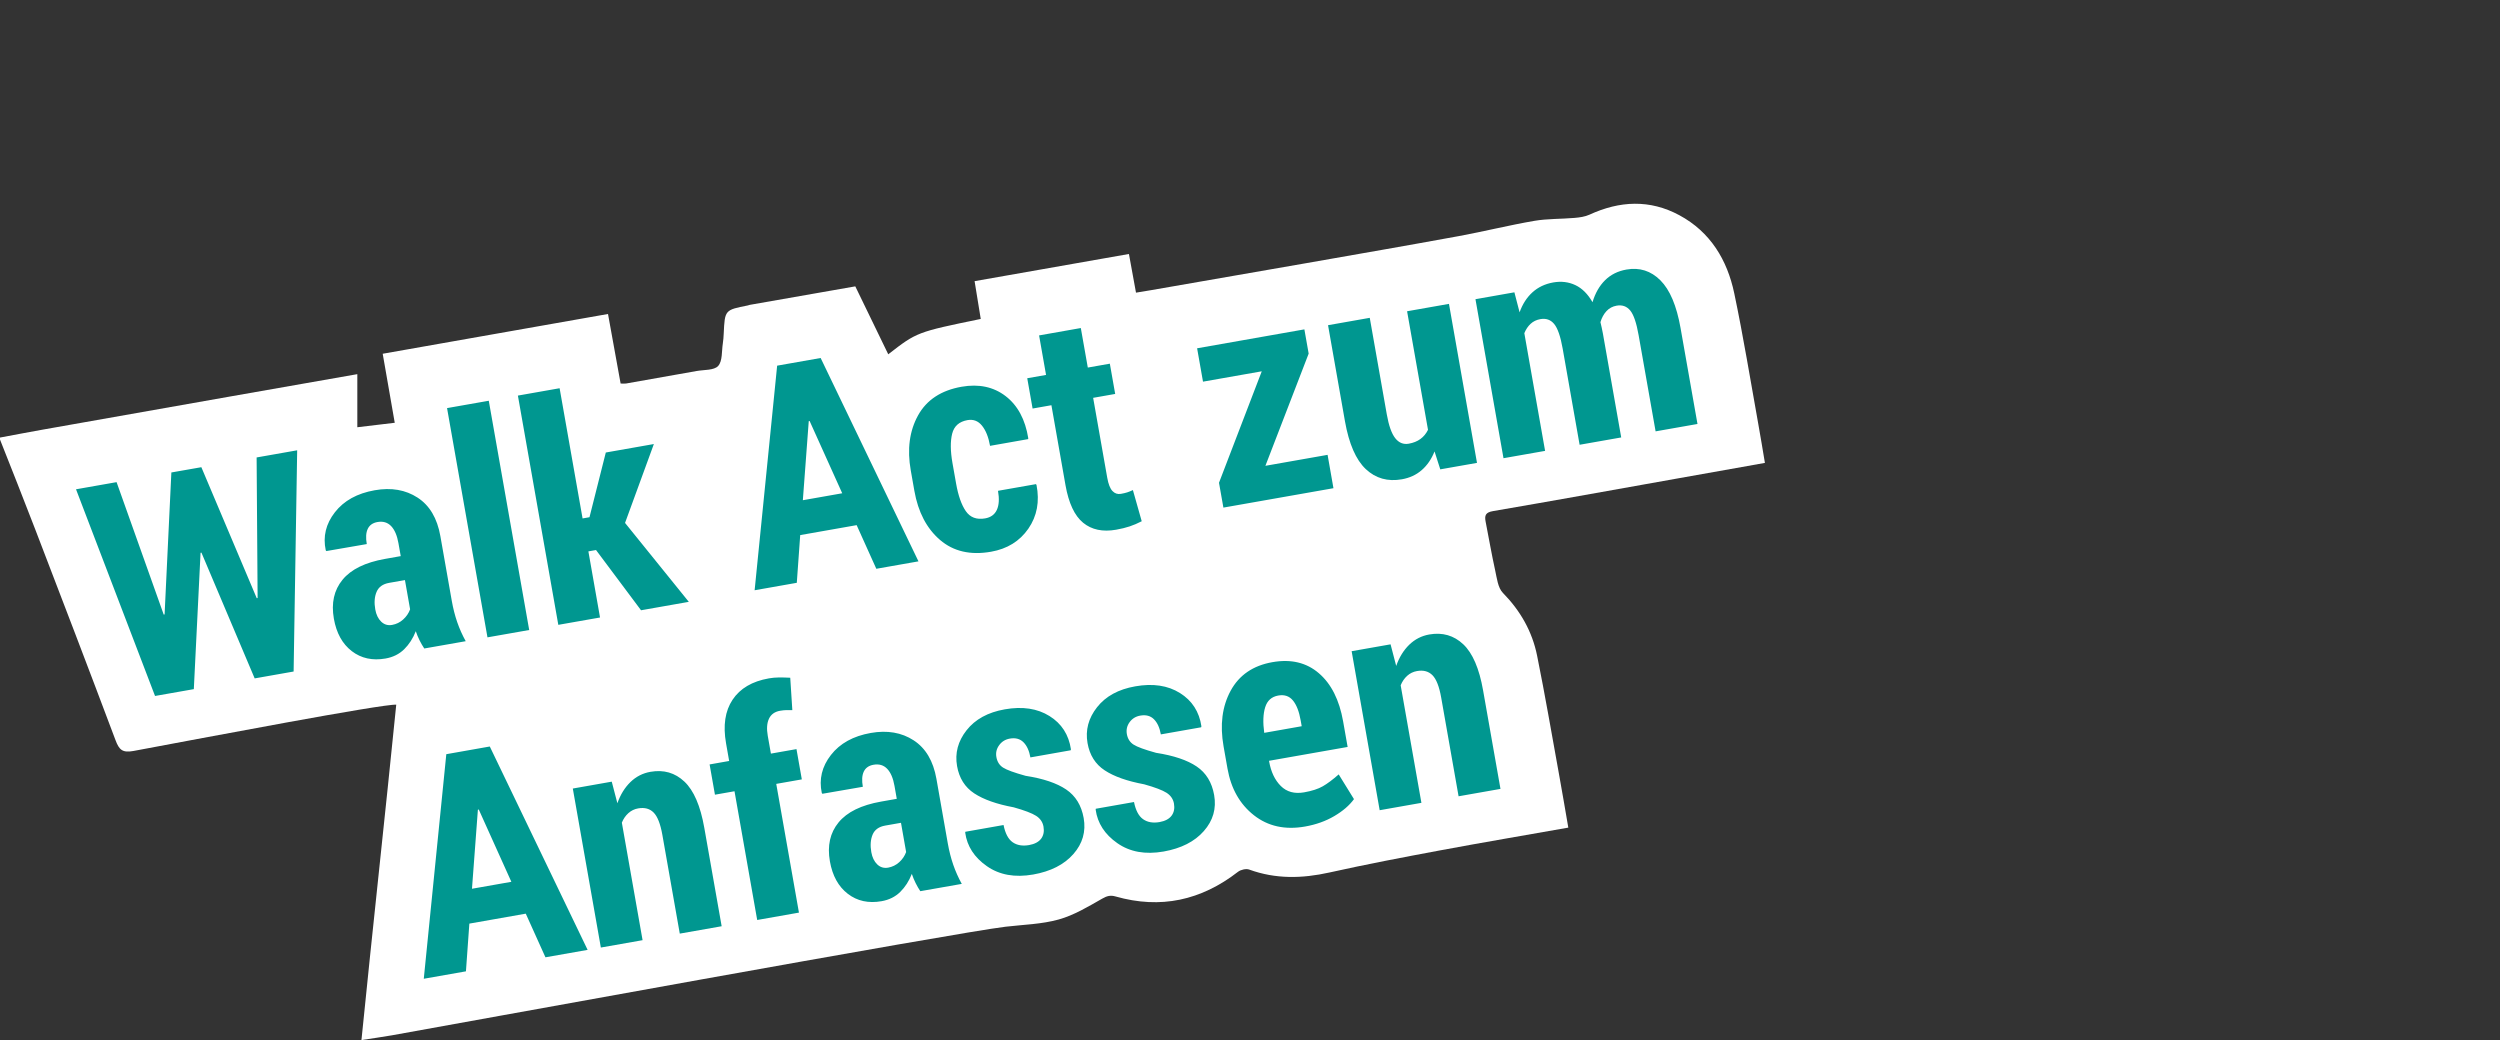 <?xml version="1.0" encoding="utf-8"?>
<!-- Generator: Adobe Illustrator 12.0.0, SVG Export Plug-In  -->
<!DOCTYPE svg PUBLIC "-//W3C//DTD SVG 1.1//EN" "http://www.w3.org/Graphics/SVG/1.1/DTD/svg11.dtd">
<svg  version="1.1" xmlns="http://www.w3.org/2000/svg" xmlns:xlink="http://www.w3.org/1999/xlink" xmlns:a="http://ns.adobe.com/AdobeSVGViewerExtensions/3.0/"
	 width="250" height="104" viewBox="0 0 250 104" enable-background="new 0 0 250 104" xml:space="preserve">
<rect x="0" y="0" width="250" height="104" fill="#333333" stroke="none"/>
<defs>
</defs>
<rect opacity="0" fill="#1DEFDF" width="250" height="104"/>
<path fill="#FFFFFF" d="M0,43.955v-0.199c1.431-0.266,2.859-0.542,4.292-0.797c6.222-1.103,12.445-2.203,18.668-3.3
	c4.231-0.748,8.464-1.488,12.772-2.244v5.309c1.277-0.152,2.485-0.296,3.742-0.447c-0.398-2.278-0.792-4.543-1.204-6.902
	c7.53-1.33,14.973-2.644,22.53-3.977c0.425,2.339,0.841,4.634,1.261,6.955c0.23,0,0.396,0.024,0.554-0.004
	c2.346-0.411,4.692-0.824,7.037-1.247c0.746-0.136,1.747-0.055,2.161-0.504c0.445-0.485,0.348-1.477,0.469-2.25
	c0.052-0.328,0.074-0.66,0.089-0.991c0.111-2.36,0.108-2.36,2.407-2.813c0.064-0.012,0.125-0.046,0.19-0.057
	c3.512-0.617,7.023-1.231,10.561-1.852c1.111,2.292,2.199,4.531,3.296,6.795c2.859-2.219,2.859-2.219,9.249-3.536
	c-0.205-1.245-0.408-2.497-0.615-3.779c5.22-0.918,10.29-1.813,15.434-2.718c0.24,1.313,0.464,2.536,0.706,3.867
	c0.555-0.091,1.035-0.166,1.514-0.25c5.114-0.889,10.227-1.772,15.339-2.669c5.14-0.902,10.282-1.793,15.413-2.733
	c2.529-0.465,5.027-1.091,7.563-1.527c1.318-0.227,2.684-0.178,4.025-0.296c0.508-0.043,1.043-0.116,1.498-0.325
	c3.012-1.386,6.027-1.538,8.982,0.055c3.102,1.67,4.789,4.471,5.49,7.8c0.92,4.367,1.631,8.78,2.422,13.173
	c0.227,1.255,0.43,2.511,0.646,3.797c-3.039,0.541-5.936,1.056-8.832,1.572c-6.117,1.09-12.23,2.198-18.357,3.248
	c-0.752,0.128-0.859,0.437-0.74,1.053c0.318,1.624,0.598,3.255,0.953,4.869c0.174,0.778,0.27,1.741,0.773,2.255
	c1.754,1.789,2.934,3.86,3.422,6.279c0.801,3.953,1.479,7.932,2.199,11.902c0.318,1.745,0.611,3.496,0.922,5.293
	c-4.354,0.771-8.59,1.488-12.813,2.275c-3.703,0.691-7.404,1.397-11.08,2.215c-2.723,0.606-5.367,0.672-8.019-0.295
	c-0.31-0.113-0.842,0.012-1.118,0.224c-3.68,2.856-7.741,3.751-12.242,2.467c-0.507-0.147-0.852-0.061-1.335,0.216
	c-1.398,0.798-2.823,1.657-4.352,2.085c-1.702,0.475-3.527,0.515-5.301,0.722c-4.893,0.573-55.947,9.896-61.387,10.862
	c-0.988,0.175-1.984,0.309-3.038,0.471c1.116-11.142,2.386-22.611,3.479-33.535c-1.292-0.101-19.22,3.31-26.277,4.629
	c-1.106,0.206-1.439-0.125-1.794-1.076c-2.648-7.056-5.347-14.094-8.048-21.131C2.361,49.9,1.171,46.932,0,43.955"/>
<path fill="#009790" d="M25.761,59.804l-0.087,0.015L20.135,46.72l-2.999,0.527l-0.677,14.195l-0.088,0.017l-4.714-13.245
	l-4.056,0.715l7.902,20.668l3.879-0.683l0.673-13.635l0.087-0.017l5.325,12.578l3.894-0.688l0.356-22.122l-4.056,0.715
	L25.761,59.804z M46.572,64.12c-0.341-0.616-0.625-1.253-0.852-1.911c-0.227-0.658-0.41-1.378-0.548-2.161l-1.135-6.437
	c-0.314-1.783-1.073-3.065-2.277-3.848c-1.204-0.783-2.633-1.03-4.289-0.738c-1.753,0.31-3.081,1.045-3.982,2.204
	c-0.902,1.157-1.208,2.426-0.915,3.797l0.061,0.081l4.042-0.699c-0.111-0.637-0.08-1.142,0.097-1.517
	c0.177-0.374,0.5-0.602,0.97-0.687c0.559-0.098,1.014,0.036,1.367,0.403c0.353,0.368,0.598,0.938,0.734,1.713l0.228,1.292
	L38.5,55.891c-1.979,0.35-3.395,1.044-4.246,2.083c-0.853,1.038-1.141,2.336-0.867,3.895c0.254,1.439,0.851,2.521,1.792,3.245
	c0.94,0.722,2.066,0.968,3.38,0.737c0.745-0.132,1.364-0.44,1.859-0.926c0.495-0.487,0.882-1.087,1.16-1.804
	c0.105,0.314,0.232,0.62,0.381,0.918c0.148,0.296,0.305,0.567,0.469,0.81L46.572,64.12z M40.317,61.949
	c-0.318,0.288-0.687,0.47-1.108,0.543c-0.422,0.075-0.784-0.032-1.087-0.323c-0.303-0.29-0.503-0.7-0.596-1.229
	c-0.12-0.676-0.076-1.26,0.131-1.75c0.206-0.491,0.627-0.794,1.264-0.905l1.574-0.276l0.516,2.924
	C40.867,61.322,40.636,61.662,40.317,61.949z M52.92,63.001l-4.042-22.926l-4.173,0.735l4.042,22.925L52.92,63.001z M60.003,61.75
	l-1.165-6.612l0.764-0.135l4.502,6.024l4.776-0.842l-6.376-7.892l2.882-7.888l-4.806,0.847l-1.632,6.471l-0.691,0.122l-2.296-13.021
	l-4.172,0.736l4.041,22.925L60.003,61.75z M80.021,53.509l5.644-0.995l1.966,4.364l4.216-0.742l-9.783-20.337l-4.35,0.768
	l-2.252,22.459l4.217-0.745L80.021,53.509z M80.875,42.116l0.087-0.017l3.26,7.228l-3.938,0.695L80.875,42.116z M91.437,49.086
	c0.375,2.125,1.232,3.763,2.57,4.911c1.338,1.146,3.037,1.539,5.095,1.177c1.625-0.286,2.872-1.058,3.736-2.31
	c0.865-1.254,1.137-2.71,0.813-4.37l-0.058-0.08l-3.792,0.667c0.14,0.794,0.102,1.428-0.112,1.899
	c-0.215,0.473-0.607,0.759-1.175,0.859c-0.852,0.149-1.496-0.092-1.932-0.723c-0.435-0.632-0.76-1.556-0.974-2.772l-0.362-2.046
	c-0.209-1.188-0.219-2.162-0.03-2.925c0.189-0.761,0.701-1.215,1.533-1.361c0.587-0.103,1.073,0.083,1.454,0.558
	c0.383,0.477,0.65,1.146,0.803,2.015l3.805-0.672l0.018-0.08c-0.302-1.886-1.058-3.291-2.267-4.221
	c-1.209-0.927-2.675-1.239-4.4-0.937c-2.047,0.361-3.501,1.317-4.358,2.869c-0.858,1.551-1.1,3.384-0.727,5.499L91.437,49.086z
	 M103.259,40.854l1.882-0.332l1.408,7.994c0.319,1.802,0.907,3.055,1.762,3.758c0.856,0.701,1.956,0.935,3.299,0.698
	c0.508-0.09,0.957-0.2,1.35-0.33c0.391-0.13,0.797-0.301,1.212-0.517l-0.882-3.117c-0.205,0.097-0.393,0.173-0.566,0.229
	c-0.172,0.056-0.385,0.106-0.641,0.15c-0.323,0.056-0.602-0.037-0.837-0.284s-0.41-0.693-0.524-1.34l-1.407-7.979l2.203-0.389
	l-0.534-3.027l-2.204,0.389l-0.698-3.953l-4.173,0.738l0.696,3.952l-1.881,0.331L103.259,40.854z M122.339,50.76l11.006-1.94
	l-0.586-3.336l-6.219,1.097l4.326-11.219l-0.428-2.425l-10.727,1.892l0.589,3.337l5.876-1.036l-4.276,11.146L122.339,50.76z
	 M136.576,46.908c0.988,0.931,2.193,1.272,3.613,1.021c0.773-0.137,1.436-0.441,1.982-0.918c0.547-0.475,0.977-1.098,1.283-1.87
	l0.574,1.794l3.672-0.647l-2.803-15.901l-4.188,0.739l2.092,11.857c-0.188,0.378-0.438,0.682-0.756,0.915
	c-0.316,0.233-0.707,0.39-1.168,0.472c-0.537,0.095-0.988-0.088-1.354-0.551c-0.363-0.462-0.646-1.257-0.844-2.384l-1.703-9.652
	l-4.172,0.737l1.693,9.611C134.898,44.383,135.59,45.976,136.576,46.908z M168.053,32.791c-0.393-2.225-1.063-3.81-2.014-4.76
	c-0.951-0.948-2.08-1.307-3.393-1.076c-0.863,0.152-1.578,0.511-2.146,1.074c-0.566,0.565-0.982,1.296-1.248,2.191
	c-0.469-0.817-1.037-1.386-1.711-1.706c-0.674-0.319-1.412-0.41-2.215-0.27c-0.822,0.146-1.518,0.476-2.082,0.989
	c-0.566,0.514-0.994,1.18-1.285,1.999l-0.52-2l-3.893,0.688l2.803,15.901l4.16-0.733l-2.076-11.77
	c0.156-0.381,0.365-0.693,0.629-0.937c0.266-0.246,0.59-0.4,0.973-0.468c0.568-0.101,1.027,0.06,1.381,0.484
	c0.35,0.423,0.635,1.242,0.85,2.459l1.695,9.621l4.16-0.733l-1.836-10.417c-0.037-0.195-0.074-0.382-0.115-0.563
	c-0.043-0.18-0.084-0.361-0.127-0.548c0.133-0.448,0.336-0.816,0.607-1.107c0.271-0.292,0.609-0.472,1.01-0.542
	c0.561-0.099,1.012,0.062,1.359,0.479c0.346,0.42,0.627,1.241,0.842,2.47l1.699,9.62l4.188-0.738L168.053,32.791z M44.63,75.419
	l-2.252,22.457l4.216-0.743l0.341-4.772l5.642-0.995l1.967,4.364l4.217-0.743L48.979,74.65L44.63,75.419z M47.198,88.875
	l0.591-7.907l0.088-0.016l3.259,7.229L47.198,88.875z M68.44,78.16c-0.94-0.887-2.07-1.21-3.393-0.979
	c-0.774,0.137-1.443,0.479-2.008,1.029c-0.563,0.55-0.998,1.253-1.301,2.115l-0.563-2.159l-3.894,0.688l2.804,15.9l4.173-0.736
	l-2.073-11.753c0.155-0.384,0.373-0.698,0.652-0.95c0.278-0.251,0.604-0.41,0.977-0.475c0.646-0.114,1.163,0.023,1.551,0.417
	c0.387,0.391,0.678,1.136,0.872,2.233l1.741,9.872l4.188-0.738l-1.739-9.86C70.041,80.58,69.378,79.044,68.44,78.16z M79.648,74.91
	l-2.557,0.451l-0.314-1.777c-0.126-0.71-0.084-1.282,0.122-1.716c0.206-0.434,0.574-0.696,1.103-0.791
	c0.245-0.041,0.46-0.064,0.646-0.067c0.187-0.003,0.381-0.001,0.585,0.003l-0.209-3.24c-0.438-0.021-0.823-0.03-1.156-0.027
	c-0.334,0.003-0.662,0.034-0.984,0.091c-1.666,0.294-2.875,1.005-3.625,2.132c-0.751,1.126-0.969,2.581-0.654,4.364l0.31,1.765
	l-1.955,0.345l0.534,3.026l1.956-0.344l2.269,12.873l4.175-0.737l-2.27-12.873l2.557-0.45L79.648,74.91z M94.776,84.32l-1.134-6.438
	c-0.315-1.783-1.074-3.067-2.277-3.849c-1.203-0.783-2.634-1.029-4.289-0.737c-1.754,0.309-3.08,1.044-3.983,2.202
	c-0.902,1.159-1.207,2.426-0.914,3.799l0.059,0.081l4.045-0.699c-0.114-0.637-0.082-1.143,0.095-1.518
	c0.177-0.373,0.5-0.602,0.97-0.685c0.559-0.099,1.015,0.036,1.367,0.402c0.353,0.366,0.598,0.938,0.734,1.711l0.228,1.293
	l-1.573,0.278c-1.981,0.35-3.395,1.044-4.247,2.083c-0.853,1.039-1.142,2.335-0.867,3.895c0.253,1.438,0.851,2.521,1.792,3.244
	c0.939,0.724,2.067,0.97,3.379,0.737c0.745-0.13,1.365-0.439,1.861-0.925c0.494-0.488,0.881-1.089,1.16-1.805
	c0.105,0.314,0.232,0.62,0.381,0.919c0.147,0.297,0.304,0.566,0.468,0.81l4.146-0.729c-0.34-0.617-0.625-1.253-0.852-1.911
	S94.914,85.104,94.776,84.32z M89.922,86.221c-0.318,0.287-0.688,0.469-1.108,0.544c-0.422,0.072-0.784-0.032-1.088-0.324
	c-0.303-0.29-0.502-0.7-0.596-1.229c-0.119-0.675-0.075-1.26,0.131-1.751c0.206-0.49,0.626-0.792,1.264-0.904l1.574-0.277
	l0.514,2.925C90.47,85.595,90.24,85.934,89.922,86.221z M106.619,78.95c-0.941-0.638-2.294-1.094-4.059-1.368
	c-1.138-0.314-1.887-0.588-2.252-0.822c-0.365-0.232-0.587-0.586-0.67-1.055c-0.078-0.433,0.015-0.825,0.276-1.184
	c0.26-0.36,0.613-0.58,1.064-0.66c0.569-0.101,1.025,0.021,1.368,0.364c0.344,0.344,0.574,0.849,0.693,1.516l4.025-0.712l0.03-0.093
	c-0.219-1.469-0.935-2.58-2.148-3.334c-1.215-0.757-2.703-0.979-4.467-0.669c-1.686,0.298-2.959,0.996-3.821,2.092
	c-0.863,1.096-1.18,2.291-0.952,3.584c0.212,1.205,0.785,2.114,1.716,2.727c0.932,0.615,2.248,1.079,3.949,1.396
	c1.084,0.304,1.832,0.589,2.243,0.854s0.656,0.626,0.735,1.075c0.085,0.48,0.005,0.884-0.237,1.21
	c-0.246,0.324-0.649,0.537-1.207,0.637c-0.656,0.114-1.204,0.021-1.642-0.285c-0.438-0.308-0.74-0.883-0.908-1.721l-3.821,0.675
	l-0.013,0.093c0.187,1.352,0.907,2.466,2.164,3.345c1.256,0.88,2.799,1.159,4.632,0.837c1.752-0.311,3.093-0.99,4.019-2.044
	c0.925-1.051,1.27-2.253,1.031-3.606C108.141,80.537,107.56,79.588,106.619,78.95z M119.668,76.65
	c-0.941-0.637-2.294-1.093-4.06-1.367c-1.137-0.314-1.887-0.588-2.252-0.823c-0.365-0.234-0.589-0.585-0.671-1.055
	c-0.075-0.433,0.016-0.829,0.275-1.187c0.26-0.358,0.615-0.578,1.066-0.657c0.569-0.101,1.025,0.021,1.368,0.364
	c0.344,0.345,0.574,0.848,0.691,1.515l4.027-0.71l0.03-0.097c-0.219-1.465-0.935-2.576-2.15-3.332
	c-1.214-0.757-2.703-0.979-4.465-0.667c-1.688,0.296-2.959,0.994-3.821,2.09c-0.863,1.098-1.18,2.29-0.953,3.586
	c0.211,1.201,0.784,2.113,1.717,2.725c0.929,0.615,2.247,1.079,3.949,1.397c1.084,0.302,1.832,0.589,2.243,0.852
	c0.409,0.267,0.656,0.627,0.735,1.076c0.084,0.48,0.003,0.882-0.239,1.21c-0.245,0.326-0.647,0.539-1.205,0.639
	c-0.657,0.114-1.204,0.019-1.642-0.288c-0.438-0.305-0.742-0.88-0.91-1.718l-3.821,0.673l-0.013,0.095
	c0.187,1.352,0.909,2.466,2.165,3.345c1.255,0.88,2.8,1.159,4.632,0.837c1.754-0.312,3.094-0.991,4.019-2.044
	c0.927-1.051,1.271-2.254,1.032-3.606C121.19,78.238,120.61,77.287,119.668,76.65z M132.275,78.631
	c-0.459,0.264-1.08,0.464-1.863,0.603c-0.961,0.17-1.736-0.043-2.332-0.635c-0.595-0.593-0.984-1.41-1.168-2.462L126.9,76.08
	l7.863-1.385l-0.451-2.56c-0.379-2.146-1.188-3.751-2.427-4.813c-1.237-1.064-2.788-1.436-4.648-1.105
	c-1.93,0.341-3.321,1.291-4.171,2.855c-0.85,1.563-1.087,3.419-0.709,5.565l0.395,2.232c0.354,1.999,1.233,3.55,2.64,4.656
	c1.407,1.105,3.111,1.481,5.108,1.13c1.097-0.193,2.073-0.542,2.931-1.047c0.855-0.503,1.512-1.067,1.967-1.695l-1.527-2.473
	C133.266,77.972,132.734,78.369,132.275,78.631z M126.518,70.726c0.205-0.665,0.641-1.056,1.308-1.173
	c0.616-0.11,1.104,0.055,1.466,0.493c0.361,0.439,0.619,1.102,0.774,1.985l0.105,0.591l-3.748,0.662
	C126.279,72.243,126.311,71.392,126.518,70.726z M146.324,64.426c-0.939-0.884-2.072-1.211-3.395-0.979
	c-0.773,0.137-1.441,0.479-2.008,1.029c-0.564,0.55-0.998,1.255-1.301,2.117l-0.563-2.16l-3.893,0.687l2.803,15.901l4.174-0.737
	l-2.074-11.753c0.154-0.382,0.371-0.698,0.652-0.951c0.277-0.25,0.604-0.409,0.977-0.474c0.646-0.116,1.162,0.024,1.551,0.417
	c0.387,0.391,0.678,1.136,0.871,2.233l1.74,9.872l4.189-0.738l-1.74-9.86C147.924,66.847,147.262,65.312,146.324,64.426z"/>
</svg>
